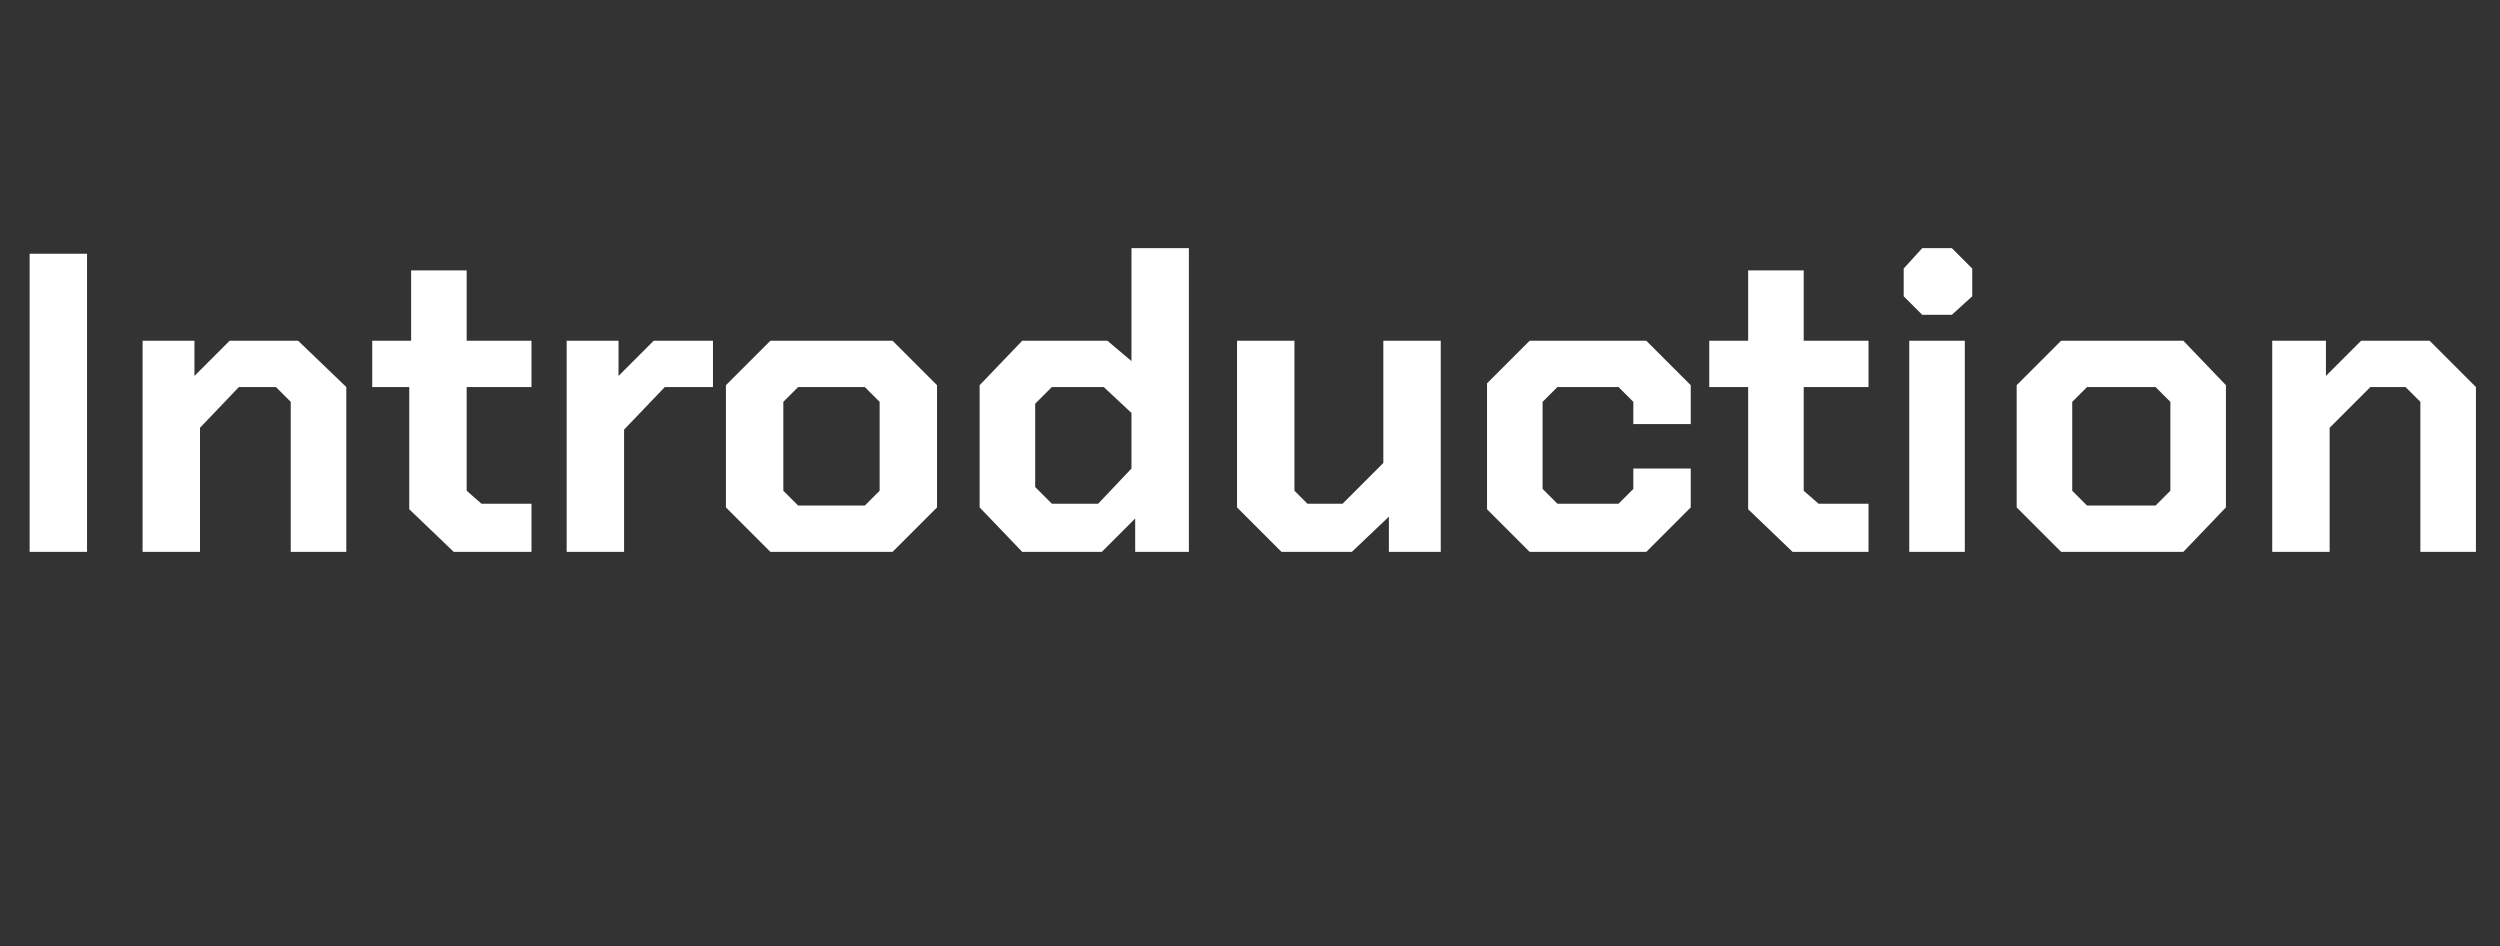 <?xml version="1.0" standalone="no"?><!DOCTYPE svg PUBLIC "-//W3C//DTD SVG 1.1//EN" "http://www.w3.org/Graphics/SVG/1.1/DTD/svg11.dtd"><svg xmlns="http://www.w3.org/2000/svg" version="1.1" width="135px" height="51.1px" viewBox="0 -7 135 51.1" style="top:-7px"><rect x="0" y="-7" width="135" height="51.1" fill="#333333" stroke="none"/>  <desc>Introduction</desc>  <defs/>  <g id="Polygon54211">    <path d="M 1.6 6.7 L 4.7 6.7 L 4.7 22.8 L 1.6 22.8 L 1.6 6.7 Z M 7.7 11.4 L 10.5 11.4 L 10.5 13.3 L 12.4 11.4 L 16.1 11.4 L 18.7 13.9 L 18.7 22.8 L 15.7 22.8 L 15.7 14.7 L 14.9 13.9 L 12.9 13.9 L 10.8 16.1 L 10.8 22.8 L 7.7 22.8 L 7.7 11.4 Z M 22.1 20.5 L 22.1 13.9 L 20.1 13.9 L 20.1 11.4 L 22.2 11.4 L 22.2 7.6 L 25.2 7.6 L 25.2 11.4 L 28.7 11.4 L 28.7 13.9 L 25.2 13.9 L 25.2 19.5 L 26 20.2 L 28.7 20.2 L 28.7 22.8 L 24.5 22.8 L 22.1 20.5 Z M 30.6 11.4 L 33.4 11.4 L 33.4 13.3 L 35.3 11.4 L 38.5 11.4 L 38.5 13.9 L 35.9 13.9 L 33.7 16.2 L 33.7 22.8 L 30.6 22.8 L 30.6 11.4 Z M 39.2 20.4 L 39.2 13.8 L 41.6 11.4 L 48.2 11.4 L 50.6 13.8 L 50.6 20.4 L 48.2 22.8 L 41.6 22.8 L 39.2 20.4 Z M 46.7 20.3 L 47.5 19.5 L 47.5 14.7 L 46.7 13.9 L 43.1 13.9 L 42.3 14.7 L 42.3 19.5 L 43.1 20.3 L 46.7 20.3 Z M 52.9 20.4 L 52.9 13.8 L 55.2 11.4 L 59.8 11.4 L 61.1 12.5 L 61.1 6.4 L 64.2 6.4 L 64.2 22.8 L 61.3 22.8 L 61.3 21 L 59.5 22.8 L 55.2 22.8 L 52.9 20.4 Z M 59.3 20.2 L 61.1 18.3 L 61.1 15.3 L 59.6 13.9 L 56.8 13.9 L 55.9 14.8 L 55.9 19.3 L 56.8 20.2 L 59.3 20.2 Z M 66.8 20.4 L 66.8 11.4 L 69.9 11.4 L 69.9 19.5 L 70.6 20.2 L 72.5 20.2 L 74.7 18 L 74.7 11.4 L 77.8 11.4 L 77.8 22.8 L 75 22.8 L 75 20.9 L 73 22.8 L 69.2 22.8 L 66.8 20.4 Z M 80.3 20.5 L 80.3 13.7 L 82.6 11.4 L 88.9 11.4 L 91.3 13.8 L 91.3 15.9 L 88.2 15.9 L 88.2 14.7 L 87.4 13.9 L 84.1 13.9 L 83.3 14.7 L 83.3 19.4 L 84.1 20.2 L 87.4 20.2 L 88.2 19.4 L 88.2 18.3 L 91.3 18.3 L 91.3 20.4 L 88.9 22.8 L 82.6 22.8 L 80.3 20.5 Z M 94.4 20.5 L 94.4 13.9 L 92.3 13.9 L 92.3 11.4 L 94.4 11.4 L 94.4 7.6 L 97.4 7.6 L 97.4 11.4 L 100.9 11.4 L 100.9 13.9 L 97.4 13.9 L 97.4 19.5 L 98.2 20.2 L 100.9 20.2 L 100.9 22.8 L 96.8 22.8 L 94.4 20.5 Z M 102.8 9 L 102.8 7.5 L 103.8 6.4 L 105.4 6.4 L 106.5 7.5 L 106.5 9 L 105.4 10 L 103.8 10 L 102.8 9 Z M 103.1 11.4 L 106.1 11.4 L 106.1 22.8 L 103.1 22.8 L 103.1 11.4 Z M 108.9 20.4 L 108.9 13.8 L 111.3 11.4 L 117.9 11.4 L 120.2 13.8 L 120.2 20.4 L 117.9 22.8 L 111.3 22.8 L 108.9 20.4 Z M 116.4 20.3 L 117.2 19.5 L 117.2 14.7 L 116.4 13.9 L 112.7 13.9 L 111.9 14.7 L 111.9 19.5 L 112.7 20.3 L 116.4 20.3 Z M 122.7 11.4 L 125.6 11.4 L 125.6 13.3 L 127.5 11.4 L 131.2 11.4 L 133.7 13.9 L 133.7 22.8 L 130.7 22.8 L 130.7 14.7 L 129.9 13.9 L 128 13.9 L 125.8 16.1 L 125.8 22.8 L 122.7 22.8 L 122.7 11.4 Z " stroke="none" fill="#fff"/>  </g></svg>